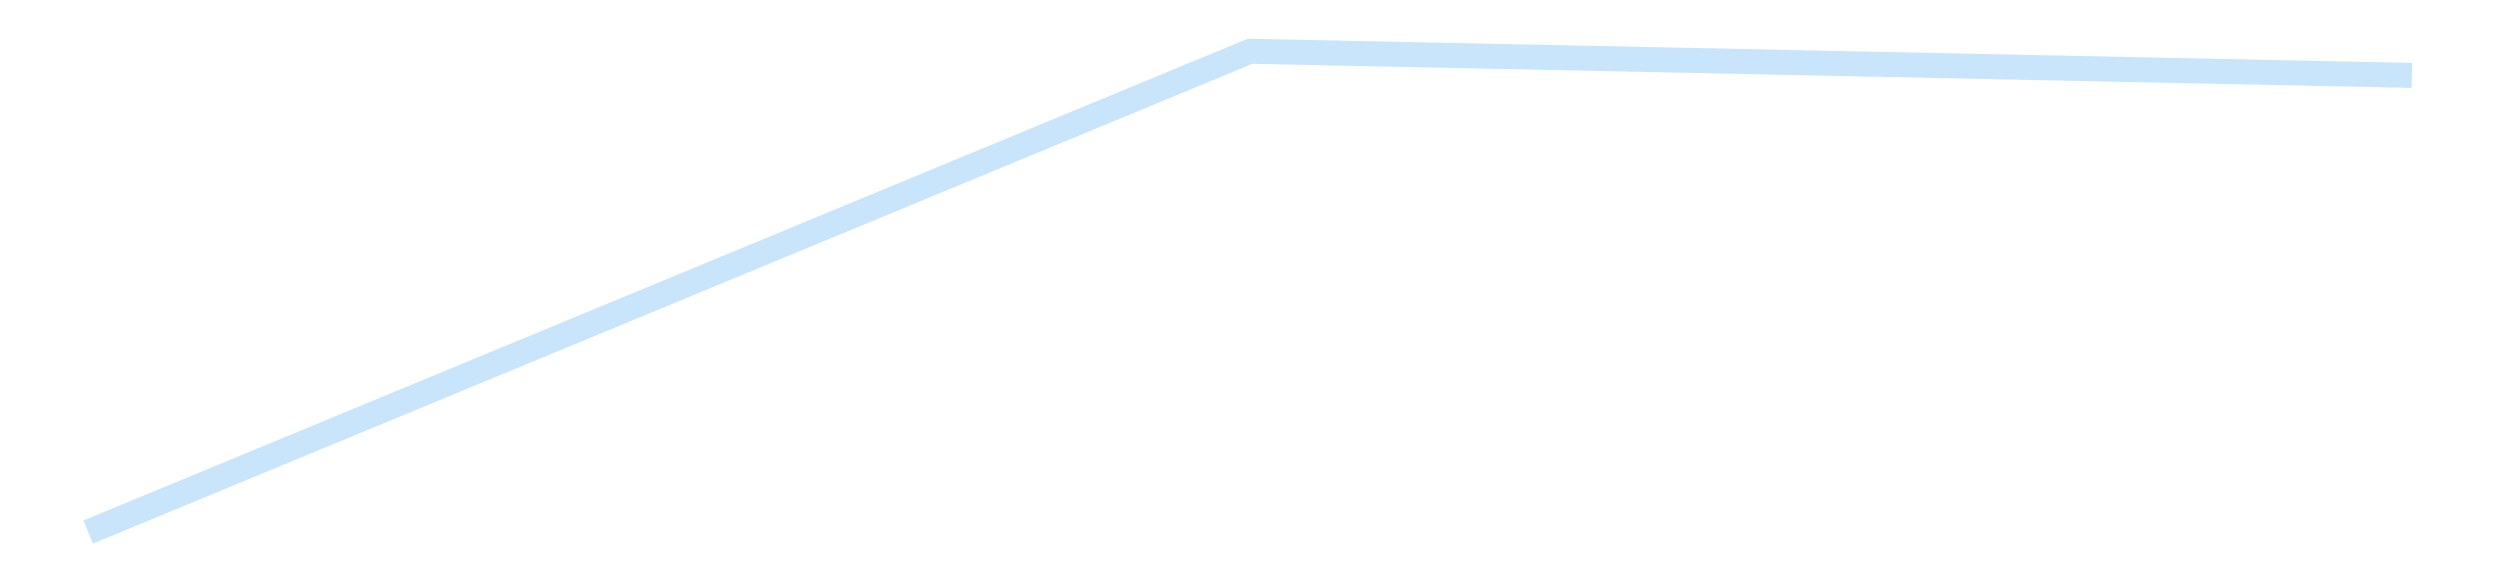 <?xml version='1.0' encoding='utf-8'?>
<svg xmlns="http://www.w3.org/2000/svg" xmlns:xlink="http://www.w3.org/1999/xlink" id="chart-a9eab95c-be89-43f0-9428-bffe7bf52bcf" class="pygal-chart pygal-sparkline" viewBox="0 0 300 70" width="300" height="70"><!--Generated with pygal 3.0.5 (lxml) ©Kozea 2012-2016 on 2025-08-23--><!--http://pygal.org--><!--http://github.com/Kozea/pygal--><defs><style type="text/css">#chart-a9eab95c-be89-43f0-9428-bffe7bf52bcf{-webkit-user-select:none;-webkit-font-smoothing:antialiased;font-family:Consolas,"Liberation Mono",Menlo,Courier,monospace}#chart-a9eab95c-be89-43f0-9428-bffe7bf52bcf .title{font-family:Consolas,"Liberation Mono",Menlo,Courier,monospace;font-size:16px}#chart-a9eab95c-be89-43f0-9428-bffe7bf52bcf .legends .legend text{font-family:Consolas,"Liberation Mono",Menlo,Courier,monospace;font-size:14px}#chart-a9eab95c-be89-43f0-9428-bffe7bf52bcf .axis text{font-family:Consolas,"Liberation Mono",Menlo,Courier,monospace;font-size:10px}#chart-a9eab95c-be89-43f0-9428-bffe7bf52bcf .axis text.major{font-family:Consolas,"Liberation Mono",Menlo,Courier,monospace;font-size:10px}#chart-a9eab95c-be89-43f0-9428-bffe7bf52bcf .text-overlay text.value{font-family:Consolas,"Liberation Mono",Menlo,Courier,monospace;font-size:16px}#chart-a9eab95c-be89-43f0-9428-bffe7bf52bcf .text-overlay text.label{font-family:Consolas,"Liberation Mono",Menlo,Courier,monospace;font-size:10px}#chart-a9eab95c-be89-43f0-9428-bffe7bf52bcf .tooltip{font-family:Consolas,"Liberation Mono",Menlo,Courier,monospace;font-size:14px}#chart-a9eab95c-be89-43f0-9428-bffe7bf52bcf text.no_data{font-family:Consolas,"Liberation Mono",Menlo,Courier,monospace;font-size:64px}
#chart-a9eab95c-be89-43f0-9428-bffe7bf52bcf{background-color:transparent}#chart-a9eab95c-be89-43f0-9428-bffe7bf52bcf path,#chart-a9eab95c-be89-43f0-9428-bffe7bf52bcf line,#chart-a9eab95c-be89-43f0-9428-bffe7bf52bcf rect,#chart-a9eab95c-be89-43f0-9428-bffe7bf52bcf circle{-webkit-transition:150ms;-moz-transition:150ms;transition:150ms}#chart-a9eab95c-be89-43f0-9428-bffe7bf52bcf .graph &gt; .background{fill:transparent}#chart-a9eab95c-be89-43f0-9428-bffe7bf52bcf .plot &gt; .background{fill:transparent}#chart-a9eab95c-be89-43f0-9428-bffe7bf52bcf .graph{fill:rgba(0,0,0,.87)}#chart-a9eab95c-be89-43f0-9428-bffe7bf52bcf text.no_data{fill:rgba(0,0,0,1)}#chart-a9eab95c-be89-43f0-9428-bffe7bf52bcf .title{fill:rgba(0,0,0,1)}#chart-a9eab95c-be89-43f0-9428-bffe7bf52bcf .legends .legend text{fill:rgba(0,0,0,.87)}#chart-a9eab95c-be89-43f0-9428-bffe7bf52bcf .legends .legend:hover text{fill:rgba(0,0,0,1)}#chart-a9eab95c-be89-43f0-9428-bffe7bf52bcf .axis .line{stroke:rgba(0,0,0,1)}#chart-a9eab95c-be89-43f0-9428-bffe7bf52bcf .axis .guide.line{stroke:rgba(0,0,0,.54)}#chart-a9eab95c-be89-43f0-9428-bffe7bf52bcf .axis .major.line{stroke:rgba(0,0,0,.87)}#chart-a9eab95c-be89-43f0-9428-bffe7bf52bcf .axis text.major{fill:rgba(0,0,0,1)}#chart-a9eab95c-be89-43f0-9428-bffe7bf52bcf .axis.y .guides:hover .guide.line,#chart-a9eab95c-be89-43f0-9428-bffe7bf52bcf .line-graph .axis.x .guides:hover .guide.line,#chart-a9eab95c-be89-43f0-9428-bffe7bf52bcf .stackedline-graph .axis.x .guides:hover .guide.line,#chart-a9eab95c-be89-43f0-9428-bffe7bf52bcf .xy-graph .axis.x .guides:hover .guide.line{stroke:rgba(0,0,0,1)}#chart-a9eab95c-be89-43f0-9428-bffe7bf52bcf .axis .guides:hover text{fill:rgba(0,0,0,1)}#chart-a9eab95c-be89-43f0-9428-bffe7bf52bcf .reactive{fill-opacity:.7;stroke-opacity:.8;stroke-width:3}#chart-a9eab95c-be89-43f0-9428-bffe7bf52bcf .ci{stroke:rgba(0,0,0,.87)}#chart-a9eab95c-be89-43f0-9428-bffe7bf52bcf .reactive.active,#chart-a9eab95c-be89-43f0-9428-bffe7bf52bcf .active .reactive{fill-opacity:.8;stroke-opacity:.9;stroke-width:4}#chart-a9eab95c-be89-43f0-9428-bffe7bf52bcf .ci .reactive.active{stroke-width:1.5}#chart-a9eab95c-be89-43f0-9428-bffe7bf52bcf .series text{fill:rgba(0,0,0,1)}#chart-a9eab95c-be89-43f0-9428-bffe7bf52bcf .tooltip rect{fill:transparent;stroke:rgba(0,0,0,1);-webkit-transition:opacity 150ms;-moz-transition:opacity 150ms;transition:opacity 150ms}#chart-a9eab95c-be89-43f0-9428-bffe7bf52bcf .tooltip .label{fill:rgba(0,0,0,.87)}#chart-a9eab95c-be89-43f0-9428-bffe7bf52bcf .tooltip .label{fill:rgba(0,0,0,.87)}#chart-a9eab95c-be89-43f0-9428-bffe7bf52bcf .tooltip .legend{font-size:.8em;fill:rgba(0,0,0,.54)}#chart-a9eab95c-be89-43f0-9428-bffe7bf52bcf .tooltip .x_label{font-size:.6em;fill:rgba(0,0,0,1)}#chart-a9eab95c-be89-43f0-9428-bffe7bf52bcf .tooltip .xlink{font-size:.5em;text-decoration:underline}#chart-a9eab95c-be89-43f0-9428-bffe7bf52bcf .tooltip .value{font-size:1.5em}#chart-a9eab95c-be89-43f0-9428-bffe7bf52bcf .bound{font-size:.5em}#chart-a9eab95c-be89-43f0-9428-bffe7bf52bcf .max-value{font-size:.75em;fill:rgba(0,0,0,.54)}#chart-a9eab95c-be89-43f0-9428-bffe7bf52bcf .map-element{fill:transparent;stroke:rgba(0,0,0,.54) !important}#chart-a9eab95c-be89-43f0-9428-bffe7bf52bcf .map-element .reactive{fill-opacity:inherit;stroke-opacity:inherit}#chart-a9eab95c-be89-43f0-9428-bffe7bf52bcf .color-0,#chart-a9eab95c-be89-43f0-9428-bffe7bf52bcf .color-0 a:visited{stroke:#bbdefb;fill:#bbdefb}#chart-a9eab95c-be89-43f0-9428-bffe7bf52bcf .text-overlay .color-0 text{fill:black}
#chart-a9eab95c-be89-43f0-9428-bffe7bf52bcf text.no_data{text-anchor:middle}#chart-a9eab95c-be89-43f0-9428-bffe7bf52bcf .guide.line{fill:none}#chart-a9eab95c-be89-43f0-9428-bffe7bf52bcf .centered{text-anchor:middle}#chart-a9eab95c-be89-43f0-9428-bffe7bf52bcf .title{text-anchor:middle}#chart-a9eab95c-be89-43f0-9428-bffe7bf52bcf .legends .legend text{fill-opacity:1}#chart-a9eab95c-be89-43f0-9428-bffe7bf52bcf .axis.x text{text-anchor:middle}#chart-a9eab95c-be89-43f0-9428-bffe7bf52bcf .axis.x:not(.web) text[transform]{text-anchor:start}#chart-a9eab95c-be89-43f0-9428-bffe7bf52bcf .axis.x:not(.web) text[transform].backwards{text-anchor:end}#chart-a9eab95c-be89-43f0-9428-bffe7bf52bcf .axis.y text{text-anchor:end}#chart-a9eab95c-be89-43f0-9428-bffe7bf52bcf .axis.y text[transform].backwards{text-anchor:start}#chart-a9eab95c-be89-43f0-9428-bffe7bf52bcf .axis.y2 text{text-anchor:start}#chart-a9eab95c-be89-43f0-9428-bffe7bf52bcf .axis.y2 text[transform].backwards{text-anchor:end}#chart-a9eab95c-be89-43f0-9428-bffe7bf52bcf .axis .guide.line{stroke-dasharray:4,4;stroke:black}#chart-a9eab95c-be89-43f0-9428-bffe7bf52bcf .axis .major.guide.line{stroke-dasharray:6,6;stroke:black}#chart-a9eab95c-be89-43f0-9428-bffe7bf52bcf .horizontal .axis.y .guide.line,#chart-a9eab95c-be89-43f0-9428-bffe7bf52bcf .horizontal .axis.y2 .guide.line,#chart-a9eab95c-be89-43f0-9428-bffe7bf52bcf .vertical .axis.x .guide.line{opacity:0}#chart-a9eab95c-be89-43f0-9428-bffe7bf52bcf .horizontal .axis.always_show .guide.line,#chart-a9eab95c-be89-43f0-9428-bffe7bf52bcf .vertical .axis.always_show .guide.line{opacity:1 !important}#chart-a9eab95c-be89-43f0-9428-bffe7bf52bcf .axis.y .guides:hover .guide.line,#chart-a9eab95c-be89-43f0-9428-bffe7bf52bcf .axis.y2 .guides:hover .guide.line,#chart-a9eab95c-be89-43f0-9428-bffe7bf52bcf .axis.x .guides:hover .guide.line{opacity:1}#chart-a9eab95c-be89-43f0-9428-bffe7bf52bcf .axis .guides:hover text{opacity:1}#chart-a9eab95c-be89-43f0-9428-bffe7bf52bcf .nofill{fill:none}#chart-a9eab95c-be89-43f0-9428-bffe7bf52bcf .subtle-fill{fill-opacity:.2}#chart-a9eab95c-be89-43f0-9428-bffe7bf52bcf .dot{stroke-width:1px;fill-opacity:1;stroke-opacity:1}#chart-a9eab95c-be89-43f0-9428-bffe7bf52bcf .dot.active{stroke-width:5px}#chart-a9eab95c-be89-43f0-9428-bffe7bf52bcf .dot.negative{fill:transparent}#chart-a9eab95c-be89-43f0-9428-bffe7bf52bcf text,#chart-a9eab95c-be89-43f0-9428-bffe7bf52bcf tspan{stroke:none !important}#chart-a9eab95c-be89-43f0-9428-bffe7bf52bcf .series text.active{opacity:1}#chart-a9eab95c-be89-43f0-9428-bffe7bf52bcf .tooltip rect{fill-opacity:.95;stroke-width:.5}#chart-a9eab95c-be89-43f0-9428-bffe7bf52bcf .tooltip text{fill-opacity:1}#chart-a9eab95c-be89-43f0-9428-bffe7bf52bcf .showable{visibility:hidden}#chart-a9eab95c-be89-43f0-9428-bffe7bf52bcf .showable.shown{visibility:visible}#chart-a9eab95c-be89-43f0-9428-bffe7bf52bcf .gauge-background{fill:rgba(229,229,229,1);stroke:none}#chart-a9eab95c-be89-43f0-9428-bffe7bf52bcf .bg-lines{stroke:transparent;stroke-width:2px}</style><script type="text/javascript">window.pygal = window.pygal || {};window.pygal.config = window.pygal.config || {};window.pygal.config['a9eab95c-be89-43f0-9428-bffe7bf52bcf'] = {"allow_interruptions": false, "box_mode": "extremes", "classes": ["pygal-chart", "pygal-sparkline"], "css": ["file://style.css", "file://graph.css"], "defs": [], "disable_xml_declaration": false, "dots_size": 2.5, "dynamic_print_values": false, "explicit_size": true, "fill": false, "force_uri_protocol": "https", "formatter": null, "half_pie": false, "height": 70, "include_x_axis": false, "inner_radius": 0, "interpolate": null, "interpolation_parameters": {}, "interpolation_precision": 250, "inverse_y_axis": false, "js": [], "legend_at_bottom": false, "legend_at_bottom_columns": null, "legend_box_size": 12, "logarithmic": false, "margin": 5, "margin_bottom": null, "margin_left": null, "margin_right": null, "margin_top": null, "max_scale": 2, "min_scale": 1, "missing_value_fill_truncation": "x", "no_data_text": "", "no_prefix": false, "order_min": null, "pretty_print": false, "print_labels": false, "print_values": false, "print_values_position": "center", "print_zeroes": true, "range": null, "rounded_bars": null, "secondary_range": null, "show_dots": false, "show_legend": false, "show_minor_x_labels": true, "show_minor_y_labels": true, "show_only_major_dots": false, "show_x_guides": false, "show_x_labels": false, "show_y_guides": true, "show_y_labels": false, "spacing": 0, "stack_from_top": false, "strict": false, "stroke": true, "stroke_style": null, "style": {"background": "transparent", "ci_colors": [], "colors": ["#bbdefb"], "dot_opacity": "1", "font_family": "Consolas, \"Liberation Mono\", Menlo, Courier, monospace", "foreground": "rgba(0, 0, 0, .87)", "foreground_strong": "rgba(0, 0, 0, 1)", "foreground_subtle": "rgba(0, 0, 0, .54)", "guide_stroke_color": "black", "guide_stroke_dasharray": "4,4", "label_font_family": "Consolas, \"Liberation Mono\", Menlo, Courier, monospace", "label_font_size": 10, "legend_font_family": "Consolas, \"Liberation Mono\", Menlo, Courier, monospace", "legend_font_size": 14, "major_guide_stroke_color": "black", "major_guide_stroke_dasharray": "6,6", "major_label_font_family": "Consolas, \"Liberation Mono\", Menlo, Courier, monospace", "major_label_font_size": 10, "no_data_font_family": "Consolas, \"Liberation Mono\", Menlo, Courier, monospace", "no_data_font_size": 64, "opacity": ".7", "opacity_hover": ".8", "plot_background": "transparent", "stroke_opacity": ".8", "stroke_opacity_hover": ".9", "stroke_width": 3, "stroke_width_hover": "4", "title_font_family": "Consolas, \"Liberation Mono\", Menlo, Courier, monospace", "title_font_size": 16, "tooltip_font_family": "Consolas, \"Liberation Mono\", Menlo, Courier, monospace", "tooltip_font_size": 14, "transition": "150ms", "value_background": "rgba(229, 229, 229, 1)", "value_colors": [], "value_font_family": "Consolas, \"Liberation Mono\", Menlo, Courier, monospace", "value_font_size": 16, "value_label_font_family": "Consolas, \"Liberation Mono\", Menlo, Courier, monospace", "value_label_font_size": 10}, "title": null, "tooltip_border_radius": 0, "tooltip_fancy_mode": true, "truncate_label": null, "truncate_legend": null, "width": 300, "x_label_rotation": 0, "x_labels": null, "x_labels_major": null, "x_labels_major_count": null, "x_labels_major_every": null, "x_title": null, "xrange": null, "y_label_rotation": 0, "y_labels": null, "y_labels_major": null, "y_labels_major_count": null, "y_labels_major_every": null, "y_title": null, "zero": 0, "legends": [""]}</script></defs><title>Pygal</title><g class="graph line-graph vertical"><rect x="0" y="0" width="300" height="70" class="background"/><g transform="translate(5, 5)" class="plot"><rect x="0" y="0" width="290" height="60" class="background"/><g class="series serie-0 color-0"><path d="M5.577 58.846 L145 1.154 284.423 4.048" class="line reactive nofill"/></g></g><g class="titles"/><g transform="translate(5, 5)" class="plot overlay"><g class="series serie-0 color-0"/></g><g transform="translate(5, 5)" class="plot text-overlay"><g class="series serie-0 color-0"/></g><g transform="translate(5, 5)" class="plot tooltip-overlay"><g transform="translate(0 0)" style="opacity: 0" class="tooltip"><rect rx="0" ry="0" width="0" height="0" class="tooltip-box"/><g class="text"/></g></g></g></svg>